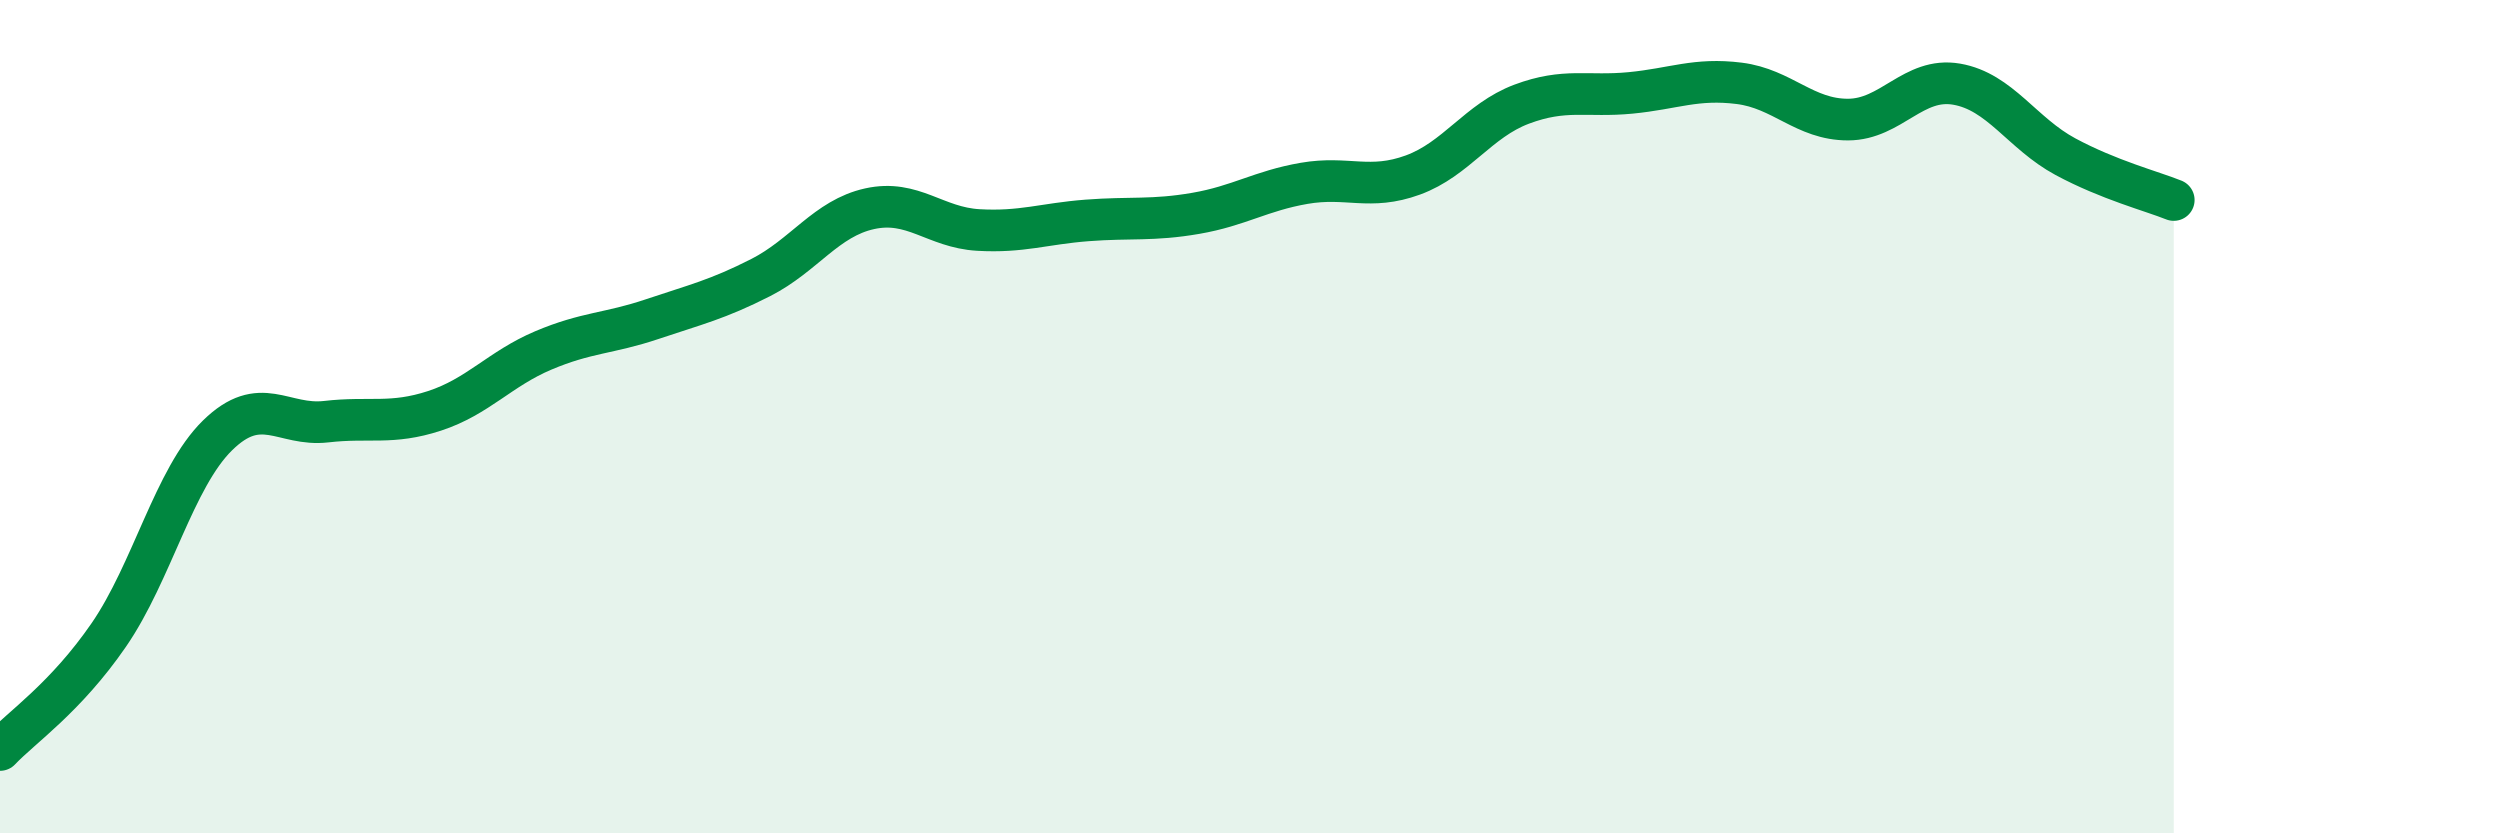 
    <svg width="60" height="20" viewBox="0 0 60 20" xmlns="http://www.w3.org/2000/svg">
      <path
        d="M 0,18 C 0.52,17.45 1.57,16.75 2.61,15.24 C 3.65,13.73 4.18,11.47 5.22,10.45 C 6.26,9.43 6.79,10.24 7.83,10.12 C 8.87,10 9.39,10.2 10.43,9.86 C 11.47,9.52 12,8.85 13.04,8.41 C 14.08,7.97 14.61,8.01 15.65,7.66 C 16.69,7.31 17.22,7.19 18.26,6.66 C 19.3,6.13 19.83,5.24 20.87,5.01 C 21.91,4.78 22.44,5.46 23.48,5.52 C 24.52,5.58 25.05,5.37 26.09,5.29 C 27.13,5.21 27.66,5.3 28.7,5.12 C 29.74,4.94 30.26,4.58 31.3,4.4 C 32.34,4.22 32.87,4.58 33.91,4.2 C 34.95,3.82 35.48,2.89 36.52,2.5 C 37.56,2.11 38.09,2.33 39.13,2.23 C 40.17,2.13 40.7,1.87 41.74,2 C 42.78,2.13 43.31,2.87 44.35,2.87 C 45.39,2.87 45.92,1.84 46.96,2.02 C 48,2.2 48.53,3.2 49.57,3.76 C 50.61,4.32 51.65,4.59 52.17,4.8L52.17 20L0 20Z"
        fill="#008740"
        opacity="0.1"
        stroke-linecap="round"
        stroke-linejoin="round"
      />
      <path
        d="M 0,18 C 0.52,17.45 1.57,16.75 2.61,15.24 C 3.65,13.73 4.18,11.47 5.22,10.45 C 6.26,9.43 6.79,10.24 7.83,10.12 C 8.87,10 9.39,10.2 10.43,9.86 C 11.47,9.52 12,8.85 13.04,8.41 C 14.08,7.97 14.61,8.01 15.65,7.66 C 16.69,7.31 17.22,7.19 18.26,6.66 C 19.3,6.13 19.83,5.24 20.87,5.01 C 21.91,4.78 22.44,5.46 23.48,5.52 C 24.52,5.58 25.05,5.37 26.09,5.29 C 27.13,5.21 27.66,5.3 28.7,5.12 C 29.74,4.94 30.26,4.58 31.3,4.4 C 32.34,4.22 32.87,4.58 33.91,4.2 C 34.95,3.82 35.48,2.89 36.52,2.5 C 37.56,2.11 38.09,2.33 39.13,2.23 C 40.17,2.13 40.7,1.87 41.74,2 C 42.78,2.13 43.31,2.87 44.35,2.87 C 45.39,2.87 45.92,1.84 46.96,2.02 C 48,2.2 48.53,3.2 49.57,3.76 C 50.61,4.32 51.65,4.59 52.17,4.8"
        stroke="#008740"
        stroke-width="1"
        fill="none"
        stroke-linecap="round"
        stroke-linejoin="round"
      />
    </svg>
  